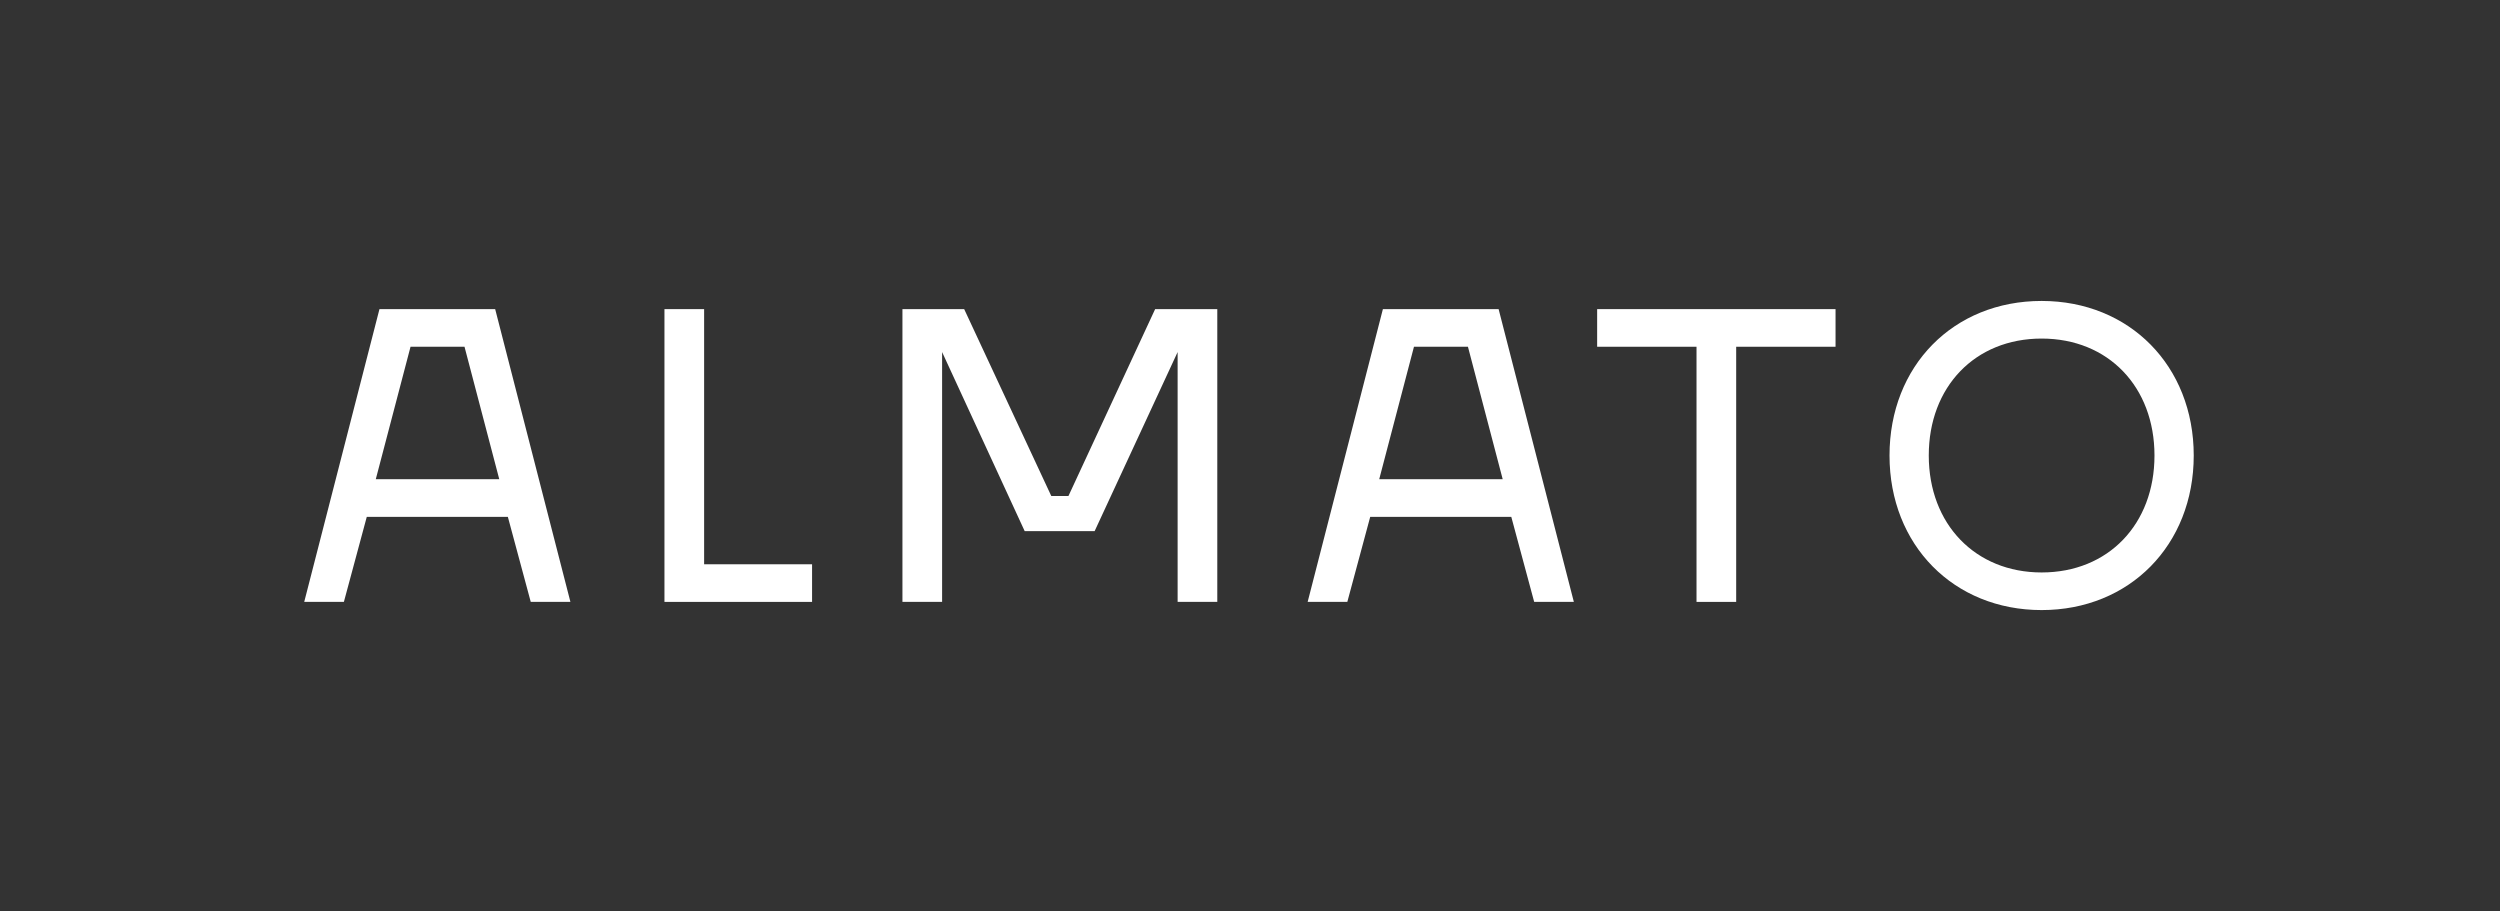 <?xml version="1.0" encoding="UTF-8"?>
<svg xmlns="http://www.w3.org/2000/svg" version="1.1" viewBox="0 0 611.4 222.8">
  <rect x="0" y="0" width="611.4" height="222.8" fill="#333333" stroke="none"/>
  <!-- Generator: Adobe Illustrator 29.0.1, SVG Export Plug-In . SVG Version: 2.1.0 Build 192)  -->
  <defs>
    <style>
      .st0 {
        fill: none;
      }

      .st1 {
        fill: #fff;
      }
    </style>
  </defs>
  <g id="Logo">
    <rect class="st0" width="611.4" height="222.8"/>
    <path class="st1" d="M121.1,75.6h-28.3l-18.4,71.6h9.7l5.6-20.8h34.5l5.6,20.8h9.7l-18.4-71.6ZM91.9,117.2l8.5-32.4h13.2l8.5,32.4s-30.2,0-30.2,0Z"/>
    <polygon class="st1" points="162.5 147.2 198.6 147.2 198.6 138 172.2 138 172.2 75.6 162.5 75.6 162.5 147.2"/>
    <polygon class="st1" points="288 147.2 297.7 147.2 297.7 75.6 282.5 75.6 261.3 121.3 257.1 121.3 235.8 75.6 220.7 75.6 220.7 147.2 230.4 147.2 230.4 86.1 250.6 129.9 267.7 129.9 288 86.1 288 147.2 288 147.2"/>
    <path class="st1" d="M366.5,75.6h-28.3l-18.4,71.6h9.7l5.6-20.8h34.5l5.6,20.8h9.7l-18.4-71.6h0ZM337.3,117.2l8.5-32.4h13.2l8.5,32.4h-30.2Z"/>
    <polygon class="st1" points="424.6 84.8 448.9 84.8 448.9 75.6 390.6 75.6 390.6 84.8 414.9 84.8 414.9 147.2 424.6 147.2 424.6 84.8 424.6 84.8"/>
  </g>
  <g id="Schutzraum">
    <path class="st1" d="M499.3,73.6c-21.6,0-37.2,15.9-37.2,37.8s15.7,37.8,37.2,37.8,37.2-15.9,37.2-37.8-15.7-37.8-37.2-37.8ZM499.3,140c-16.2,0-27.6-11.8-27.6-28.6s11.3-28.6,27.6-28.6,27.6,11.8,27.6,28.6-11.3,28.6-27.6,28.6h0Z"/>
  </g>
</svg>